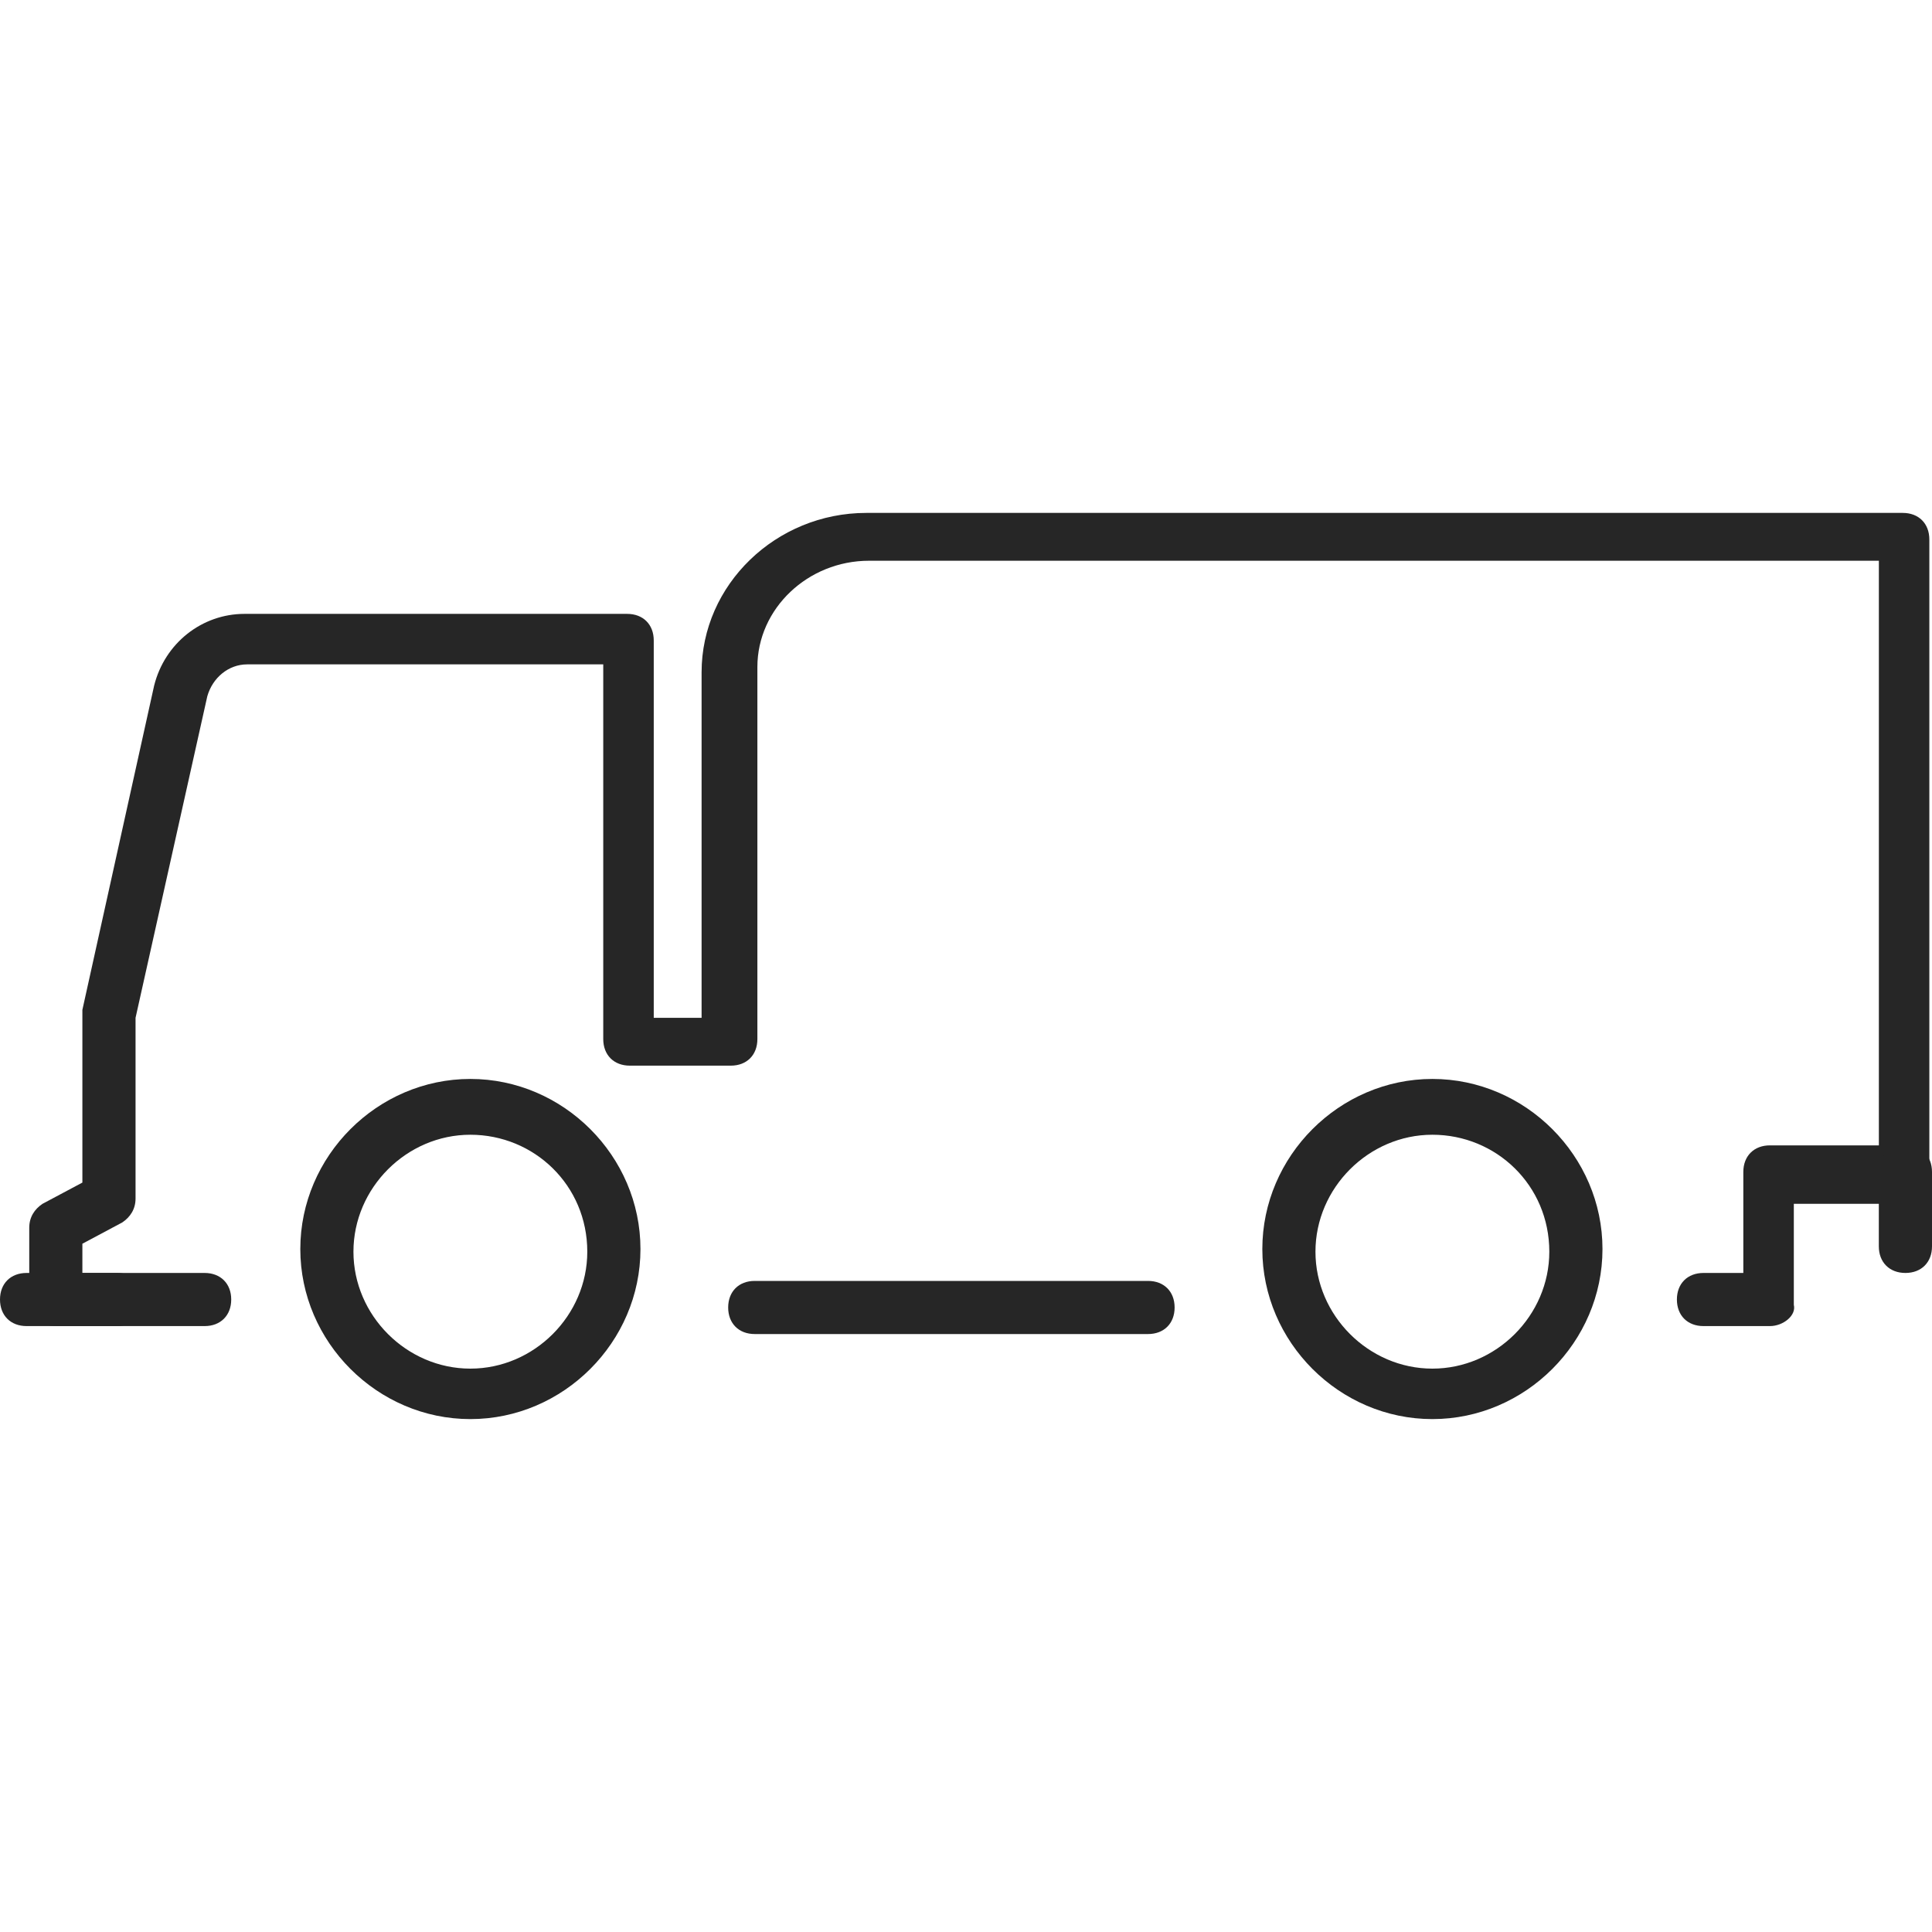<svg width="50" height="50" viewBox="0 0 50 50" fill="none" xmlns="http://www.w3.org/2000/svg">
<path d="M29.711 34.525H19.532C19.12 34.525 18.845 34.25 18.845 33.838C18.845 33.425 19.12 33.15 19.532 33.15H29.711C30.124 33.15 30.399 33.425 30.399 33.838C30.399 34.25 30.124 34.525 29.711 34.525Z" fill="#262626"/>
<path d="M12.173 36.726C9.766 36.726 7.772 34.732 7.772 32.325C7.772 29.918 9.766 27.923 12.173 27.923C14.58 27.923 16.575 29.918 16.575 32.325C16.575 34.732 14.58 36.726 12.173 36.726ZM12.173 29.367C10.523 29.367 9.147 30.743 9.147 32.394C9.147 34.044 10.523 35.42 12.173 35.42C13.824 35.42 15.199 34.044 15.199 32.394C15.199 30.674 13.824 29.367 12.173 29.367Z" fill="#262626"/>
<path d="M37.07 36.726C34.663 36.726 32.669 34.732 32.669 32.325C32.669 29.918 34.663 27.923 37.07 27.923C39.477 27.923 41.472 29.918 41.472 32.325C41.472 34.732 39.477 36.726 37.07 36.726ZM37.07 29.367C35.42 29.367 34.044 30.743 34.044 32.394C34.044 34.044 35.42 35.42 37.07 35.42C38.721 35.42 40.096 34.044 40.096 32.394C40.096 30.674 38.721 29.367 37.07 29.367Z" fill="#262626"/>
<path d="M3.026 34.319H0.688C0.275 34.319 0 34.044 0 33.631C0 33.219 0.275 32.944 0.688 32.944H3.026C3.439 32.944 3.714 33.219 3.714 33.631C3.714 34.044 3.439 34.319 3.026 34.319Z" fill="#262626"/>
<path d="M45.805 34.319H44.086C43.673 34.319 43.398 34.044 43.398 33.631C43.398 33.219 43.673 32.944 44.086 32.944H45.117V30.33C45.117 29.918 45.392 29.642 45.805 29.642H48.625V14.512H22.49C20.908 14.512 19.601 15.75 19.601 17.263V26.891C19.601 27.304 19.326 27.579 18.913 27.579H16.3C15.887 27.579 15.612 27.304 15.612 26.891V17.194H6.396C5.915 17.194 5.502 17.538 5.365 18.019L3.508 26.341V31.018C3.508 31.293 3.37 31.499 3.164 31.637L2.132 32.187V32.944H5.296C5.708 32.944 5.984 33.219 5.984 33.631C5.984 34.044 5.708 34.319 5.296 34.319H1.444C1.032 34.319 0.757 34.044 0.757 33.631V31.774C0.757 31.499 0.894 31.293 1.1 31.155L2.132 30.605V26.272C2.132 26.204 2.132 26.204 2.132 26.135L3.989 17.744C4.264 16.644 5.227 15.887 6.327 15.887H16.231C16.644 15.887 16.919 16.162 16.919 16.575V26.341H18.157V17.4C18.157 15.131 20.083 13.274 22.421 13.274H49.244C49.656 13.274 49.931 13.549 49.931 13.961V30.468C49.931 30.88 49.656 31.155 49.244 31.155H46.424V33.769C46.493 34.044 46.149 34.319 45.805 34.319Z" fill="#262626"/>
<path d="M49.312 32.944C48.9 32.944 48.624 32.669 48.624 32.256V30.33C48.624 29.918 48.9 29.642 49.312 29.642C49.725 29.642 50 29.918 50 30.33V32.256C50 32.669 49.725 32.944 49.312 32.944Z" fill="#262626"/>
</svg>
